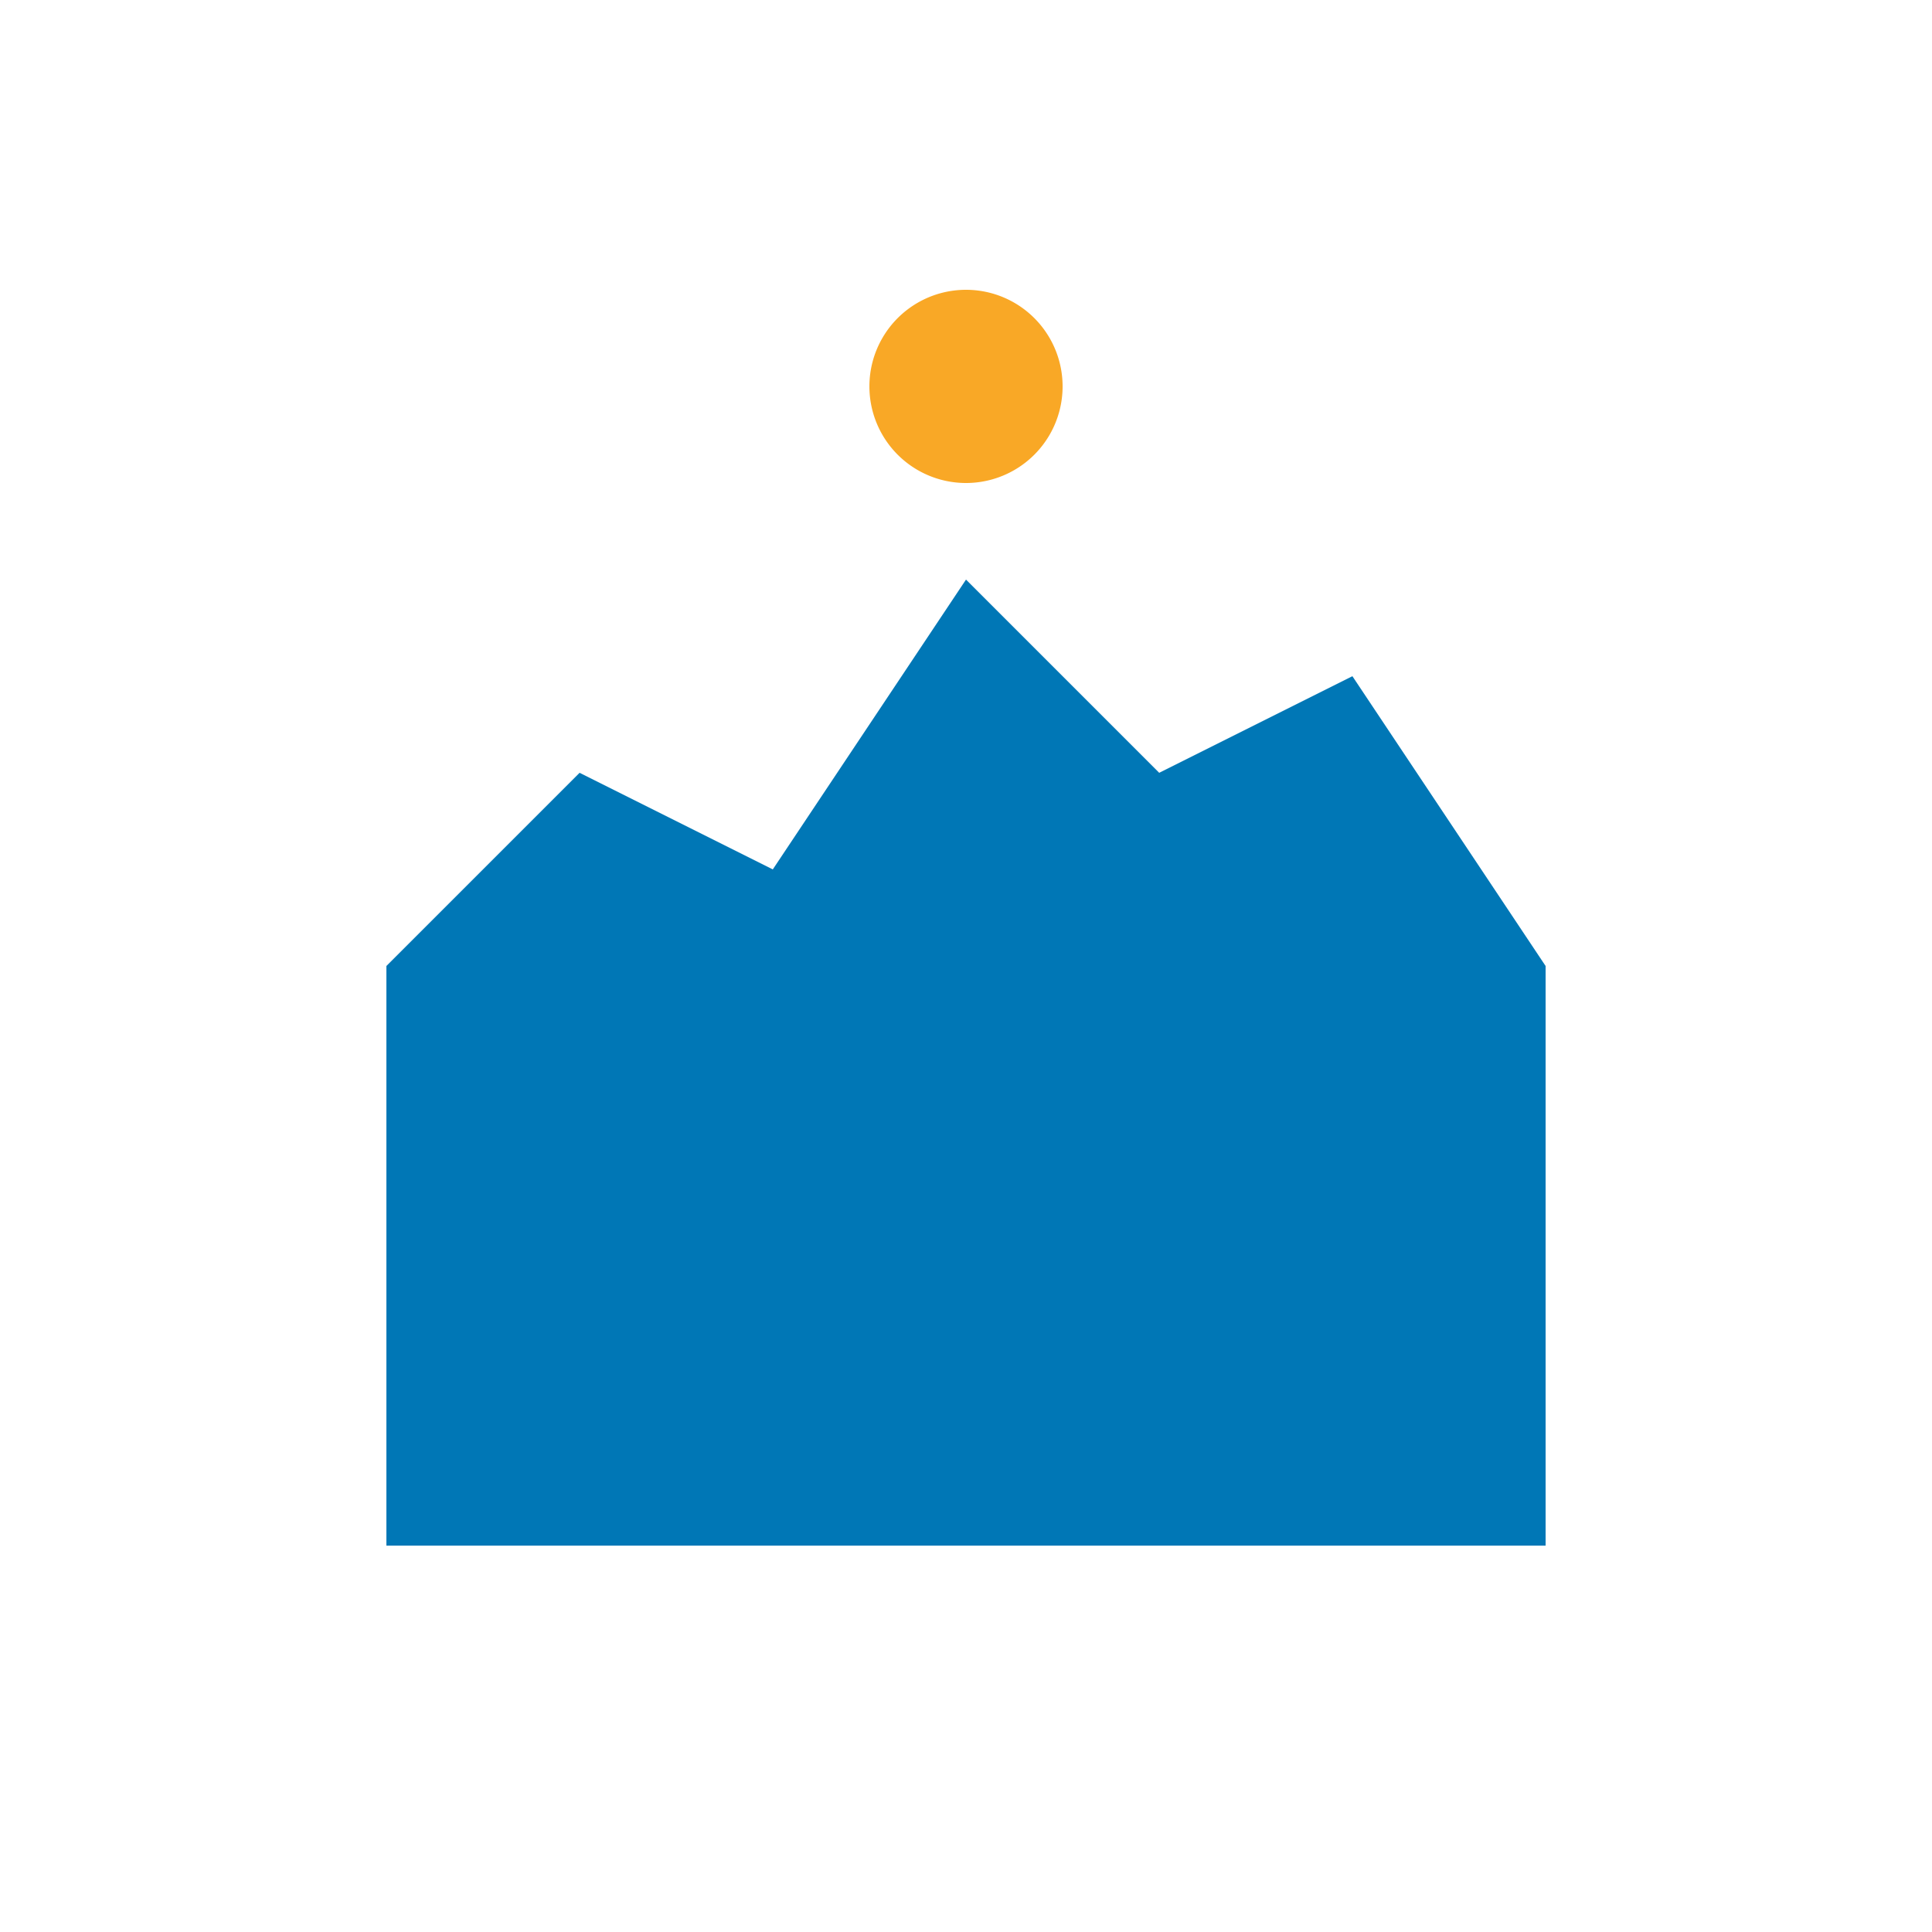<svg xmlns="http://www.w3.org/2000/svg" viewBox="0 0 100 100">
  <path fill="#0077b6" d="M20,80 L20,50 L30,40 L40,45 L50,30 L60,40 L70,35 L80,50 L80,80 Z"/>
  <path fill="#f9a826" d="M50,15 A5,5 0 0 1 50,25 A5,5 0 0 1 50,15" />
</svg>